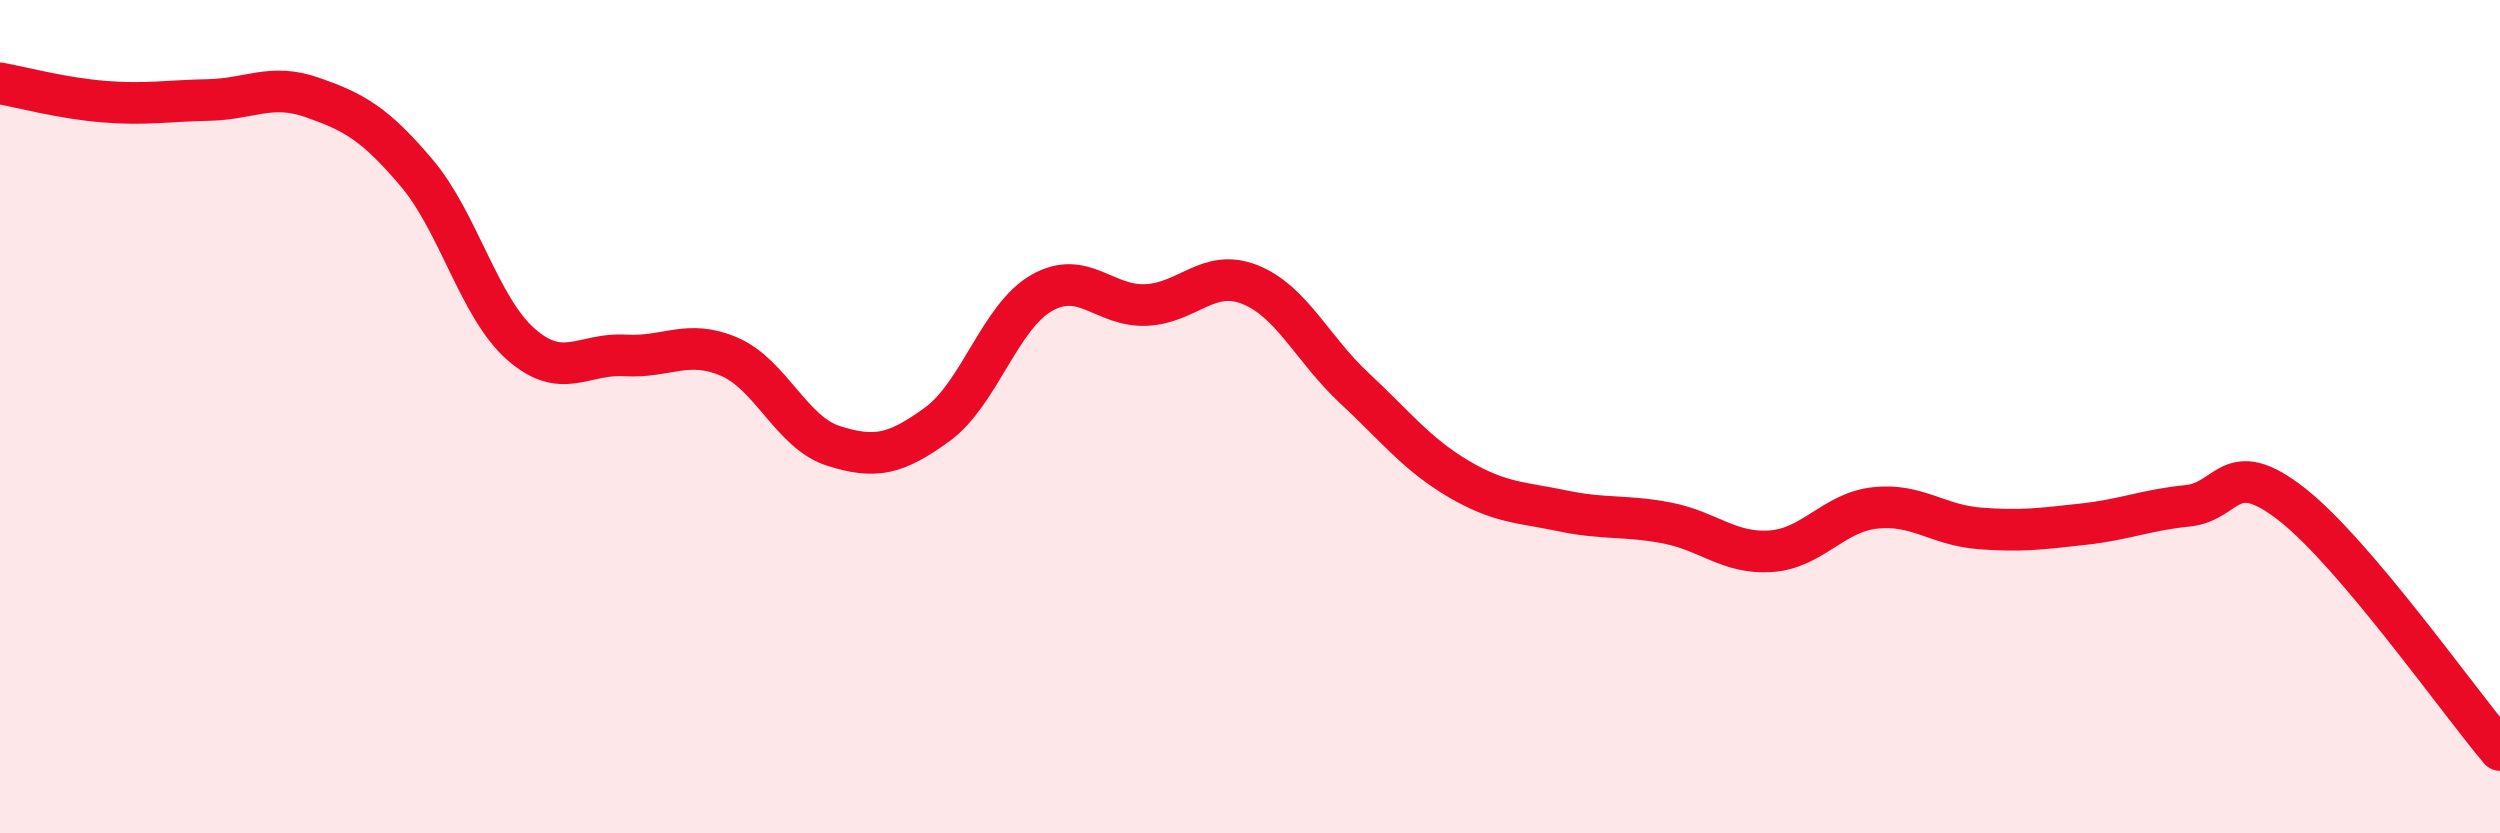
    <svg width="60" height="20" viewBox="0 0 60 20" xmlns="http://www.w3.org/2000/svg">
      <path
        d="M 0,2 C 0.5,2.09 1.5,2.36 2.5,2.44 C 3.5,2.52 4,2.42 5,2.4 C 6,2.38 6.5,1.99 7.5,2.34 C 8.5,2.69 9,2.97 10,4.15 C 11,5.33 11.5,7.38 12.5,8.26 C 13.5,9.14 14,8.47 15,8.53 C 16,8.59 16.5,8.13 17.5,8.56 C 18.5,8.99 19,10.38 20,10.7 C 21,11.02 21.5,10.91 22.5,10.18 C 23.5,9.45 24,7.6 25,7.03 C 26,6.46 26.5,7.36 27.5,7.32 C 28.5,7.28 29,6.43 30,6.83 C 31,7.23 31.5,8.38 32.5,9.31 C 33.5,10.24 34,10.9 35,11.49 C 36,12.08 36.5,12.05 37.5,12.26 C 38.5,12.47 39,12.36 40,12.55 C 41,12.74 41.5,13.3 42.5,13.23 C 43.5,13.16 44,12.3 45,12.19 C 46,12.08 46.5,12.6 47.5,12.68 C 48.5,12.76 49,12.69 50,12.58 C 51,12.47 51.5,12.24 52.5,12.14 C 53.5,12.04 53.5,10.93 55,12.1 C 56.5,13.27 59,16.82 60,18L60 20L0 20Z"
        fill="#EB0A25"
        opacity="0.1"
        stroke-linecap="round"
        stroke-linejoin="round"
      />
      <path
        d="M 0,2 C 0.5,2.09 1.5,2.36 2.5,2.44 C 3.5,2.52 4,2.42 5,2.4 C 6,2.38 6.5,1.99 7.5,2.34 C 8.5,2.69 9,2.97 10,4.15 C 11,5.33 11.5,7.38 12.5,8.26 C 13.5,9.14 14,8.47 15,8.53 C 16,8.59 16.5,8.13 17.5,8.56 C 18.5,8.99 19,10.38 20,10.7 C 21,11.02 21.5,10.91 22.5,10.18 C 23.5,9.45 24,7.6 25,7.03 C 26,6.46 26.5,7.36 27.5,7.32 C 28.5,7.28 29,6.43 30,6.83 C 31,7.23 31.5,8.38 32.5,9.31 C 33.5,10.24 34,10.9 35,11.49 C 36,12.08 36.5,12.05 37.5,12.26 C 38.5,12.47 39,12.36 40,12.55 C 41,12.74 41.5,13.3 42.5,13.23 C 43.5,13.16 44,12.3 45,12.19 C 46,12.08 46.5,12.6 47.5,12.68 C 48.5,12.76 49,12.69 50,12.58 C 51,12.47 51.5,12.24 52.5,12.14 C 53.5,12.04 53.5,10.93 55,12.1 C 56.5,13.27 59,16.82 60,18"
        stroke="#EB0A25"
        stroke-width="1"
        fill="none"
        stroke-linecap="round"
        stroke-linejoin="round"
      />
    </svg>
  